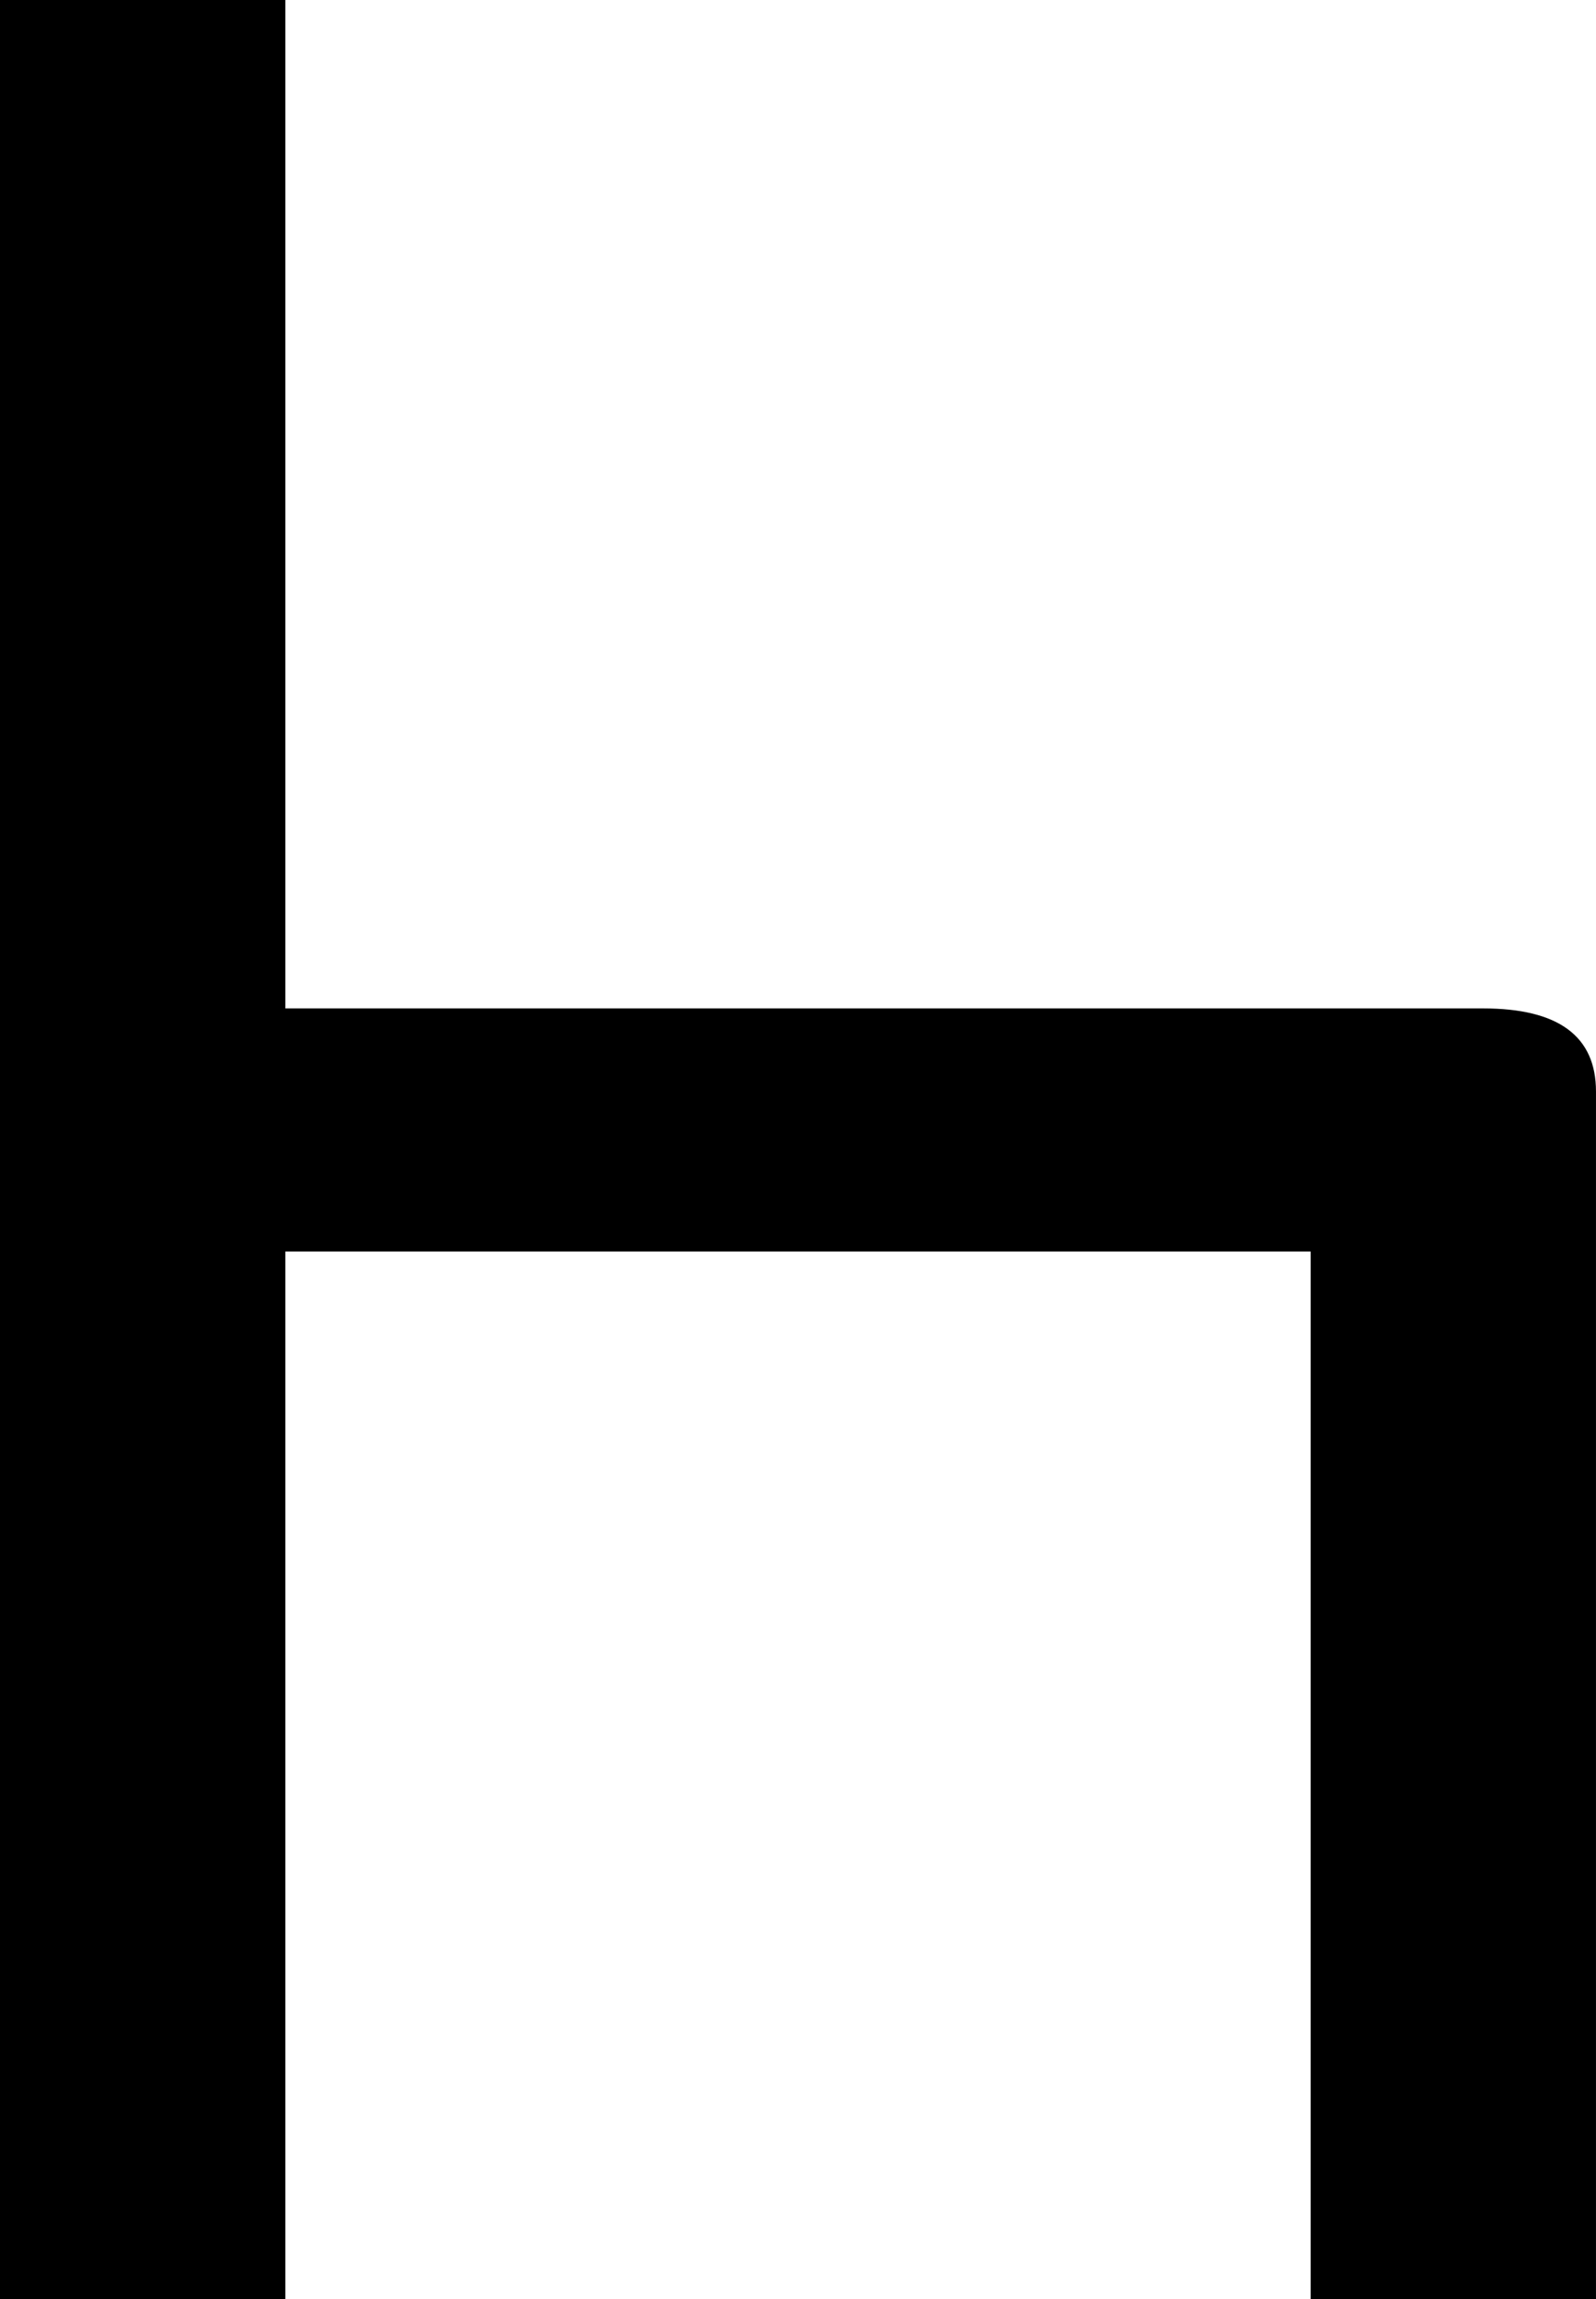 <?xml version="1.0" encoding="utf-8"?>
<!-- Generator: Adobe Illustrator 13.0.2, SVG Export Plug-In . SVG Version: 6.00 Build 14948)  -->
<!DOCTYPE svg PUBLIC "-//W3C//DTD SVG 1.1//EN" "http://www.w3.org/Graphics/SVG/1.1/DTD/svg11.dtd">
<svg version="1.1" id="Layer_1" xmlns="http://www.w3.org/2000/svg" xmlns:xlink="http://www.w3.org/1999/xlink" x="0px" y="0px"
	 width="99.414px" height="143.164px" viewBox="0 0 99.414 143.164" enable-background="new 0 0 99.414 143.164"
	 xml:space="preserve">
<path d="M99.414,143.164H81.641V77.929H17.773v65.234H0V0h17.773v62.793h74.609c4.688,0,7.031,1.726,7.031,5.176V143.164z"/>
</svg>
